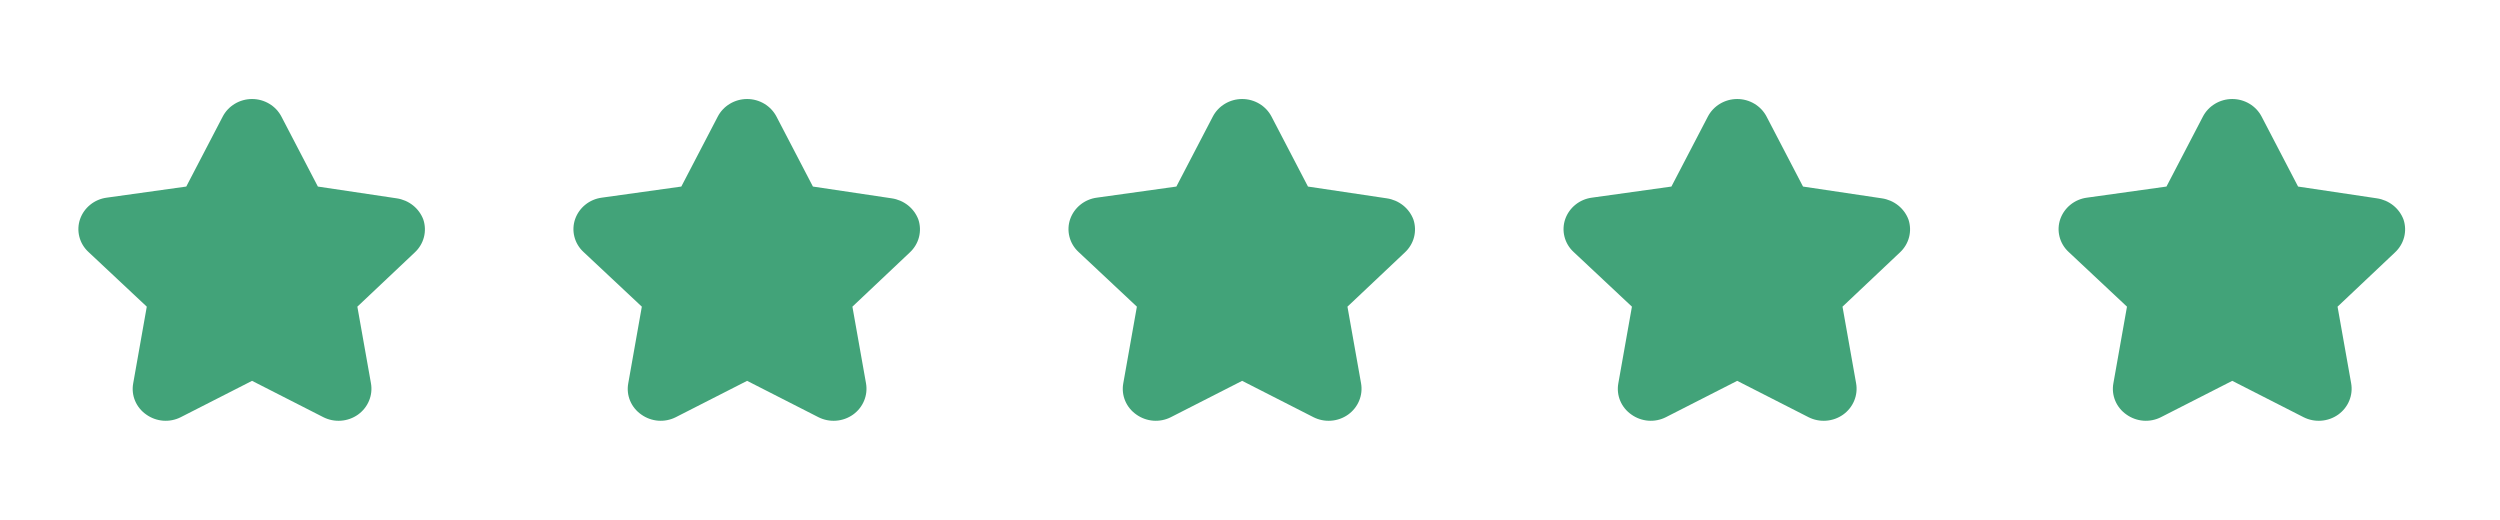 <svg xmlns="http://www.w3.org/2000/svg" fill="none" viewBox="0 0 101 21" height="21" width="101">
<path fill="#42A379" d="M17.104 8.875C17.021 8.65 16.876 8.45 16.686 8.298C16.495 8.146 16.266 8.047 16.023 8.012L12.842 7.537L11.371 4.713C11.26 4.499 11.091 4.319 10.881 4.193C10.671 4.067 10.43 4 10.183 4C9.937 4 9.696 4.067 9.486 4.193C9.276 4.319 9.107 4.499 8.996 4.713L7.525 7.537L4.308 7.986C4.065 8.019 3.836 8.117 3.647 8.27C3.458 8.422 3.315 8.623 3.236 8.849C3.156 9.079 3.145 9.326 3.205 9.562C3.264 9.798 3.392 10.012 3.573 10.179L5.93 12.389L5.381 15.489C5.337 15.727 5.364 15.972 5.458 16.195C5.552 16.418 5.71 16.611 5.912 16.75C6.111 16.892 6.347 16.977 6.593 16.996C6.839 17.014 7.085 16.965 7.303 16.854L10.183 15.386L13.063 16.854C13.283 16.965 13.531 17.015 13.778 16.996C14.026 16.978 14.263 16.892 14.463 16.75C14.663 16.607 14.818 16.412 14.91 16.188C15.003 15.964 15.029 15.719 14.986 15.481L14.437 12.389L16.759 10.196C16.937 10.03 17.065 9.818 17.126 9.584C17.187 9.35 17.179 9.105 17.104 8.875Z"></path>
<path fill="#42A379" d="M37.104 8.875C37.021 8.65 36.876 8.45 36.686 8.298C36.495 8.146 36.266 8.047 36.023 8.012L32.842 7.537L31.371 4.713C31.26 4.499 31.09 4.319 30.881 4.193C30.671 4.067 30.43 4 30.183 4C29.937 4 29.696 4.067 29.486 4.193C29.276 4.319 29.107 4.499 28.996 4.713L27.525 7.537L24.308 7.986C24.065 8.019 23.836 8.117 23.647 8.27C23.458 8.422 23.316 8.623 23.236 8.849C23.156 9.079 23.145 9.326 23.205 9.562C23.264 9.798 23.392 10.012 23.573 10.179L25.93 12.389L25.381 15.489C25.337 15.727 25.364 15.972 25.458 16.195C25.552 16.418 25.71 16.611 25.912 16.75C26.111 16.892 26.347 16.977 26.593 16.996C26.838 17.014 27.085 16.965 27.303 16.854L30.183 15.386L33.063 16.854C33.283 16.965 33.531 17.015 33.778 16.996C34.026 16.978 34.263 16.892 34.463 16.75C34.663 16.607 34.818 16.412 34.91 16.188C35.003 15.964 35.029 15.719 34.986 15.481L34.437 12.389L36.759 10.196C36.937 10.03 37.065 9.818 37.126 9.584C37.187 9.35 37.179 9.105 37.104 8.875Z"></path>
<path fill="#42A379" d="M57.104 8.875C57.021 8.65 56.876 8.45 56.686 8.298C56.495 8.146 56.266 8.047 56.023 8.012L52.842 7.537L51.371 4.713C51.26 4.499 51.09 4.319 50.881 4.193C50.671 4.067 50.43 4 50.183 4C49.937 4 49.696 4.067 49.486 4.193C49.276 4.319 49.107 4.499 48.996 4.713L47.525 7.537L44.308 7.986C44.065 8.019 43.836 8.117 43.647 8.27C43.458 8.422 43.316 8.623 43.236 8.849C43.156 9.079 43.145 9.326 43.205 9.562C43.264 9.798 43.392 10.012 43.573 10.179L45.93 12.389L45.38 15.489C45.337 15.727 45.364 15.972 45.458 16.195C45.552 16.418 45.71 16.611 45.912 16.75C46.111 16.892 46.347 16.977 46.593 16.996C46.839 17.014 47.085 16.965 47.303 16.854L50.183 15.386L53.063 16.854C53.283 16.965 53.531 17.015 53.778 16.996C54.026 16.978 54.263 16.892 54.463 16.75C54.663 16.607 54.818 16.412 54.91 16.188C55.003 15.964 55.029 15.719 54.986 15.481L54.437 12.389L56.759 10.196C56.937 10.03 57.065 9.818 57.126 9.584C57.187 9.35 57.179 9.105 57.104 8.875Z"></path>
<path fill="#42A379" d="M77.104 8.875C77.021 8.65 76.876 8.45 76.686 8.298C76.495 8.146 76.266 8.047 76.023 8.012L72.842 7.537L71.371 4.713C71.26 4.499 71.091 4.319 70.881 4.193C70.671 4.067 70.43 4 70.183 4C69.937 4 69.696 4.067 69.486 4.193C69.276 4.319 69.107 4.499 68.996 4.713L67.525 7.537L64.308 7.986C64.065 8.019 63.836 8.117 63.647 8.27C63.458 8.422 63.316 8.623 63.236 8.849C63.156 9.079 63.145 9.326 63.205 9.562C63.264 9.798 63.392 10.012 63.573 10.179L65.93 12.389L65.38 15.489C65.337 15.727 65.364 15.972 65.458 16.195C65.552 16.418 65.71 16.611 65.912 16.75C66.111 16.892 66.347 16.977 66.593 16.996C66.838 17.014 67.085 16.965 67.303 16.854L70.183 15.386L73.063 16.854C73.283 16.965 73.531 17.015 73.778 16.996C74.026 16.978 74.263 16.892 74.463 16.75C74.663 16.607 74.818 16.412 74.91 16.188C75.003 15.964 75.029 15.719 74.986 15.481L74.437 12.389L76.759 10.196C76.937 10.03 77.065 9.818 77.126 9.584C77.187 9.35 77.179 9.105 77.104 8.875Z"></path>
<path fill="#42A379" d="M97.104 8.875C97.021 8.65 96.876 8.45 96.686 8.298C96.495 8.146 96.266 8.047 96.023 8.012L92.842 7.537L91.371 4.713C91.26 4.499 91.091 4.319 90.881 4.193C90.671 4.067 90.43 4 90.183 4C89.937 4 89.696 4.067 89.486 4.193C89.276 4.319 89.107 4.499 88.996 4.713L87.525 7.537L84.308 7.986C84.065 8.019 83.836 8.117 83.647 8.27C83.458 8.422 83.316 8.623 83.236 8.849C83.156 9.079 83.145 9.326 83.205 9.562C83.264 9.798 83.392 10.012 83.573 10.179L85.93 12.389L85.38 15.489C85.337 15.727 85.364 15.972 85.458 16.195C85.552 16.418 85.71 16.611 85.912 16.75C86.111 16.892 86.347 16.977 86.593 16.996C86.838 17.014 87.085 16.965 87.303 16.854L90.183 15.386L93.063 16.854C93.283 16.965 93.531 17.015 93.778 16.996C94.026 16.978 94.263 16.892 94.463 16.75C94.663 16.607 94.818 16.412 94.91 16.188C95.003 15.964 95.029 15.719 94.986 15.481L94.437 12.389L96.759 10.196C96.937 10.03 97.065 9.818 97.126 9.584C97.187 9.35 97.179 9.105 97.104 8.875Z"></path>
</svg>
